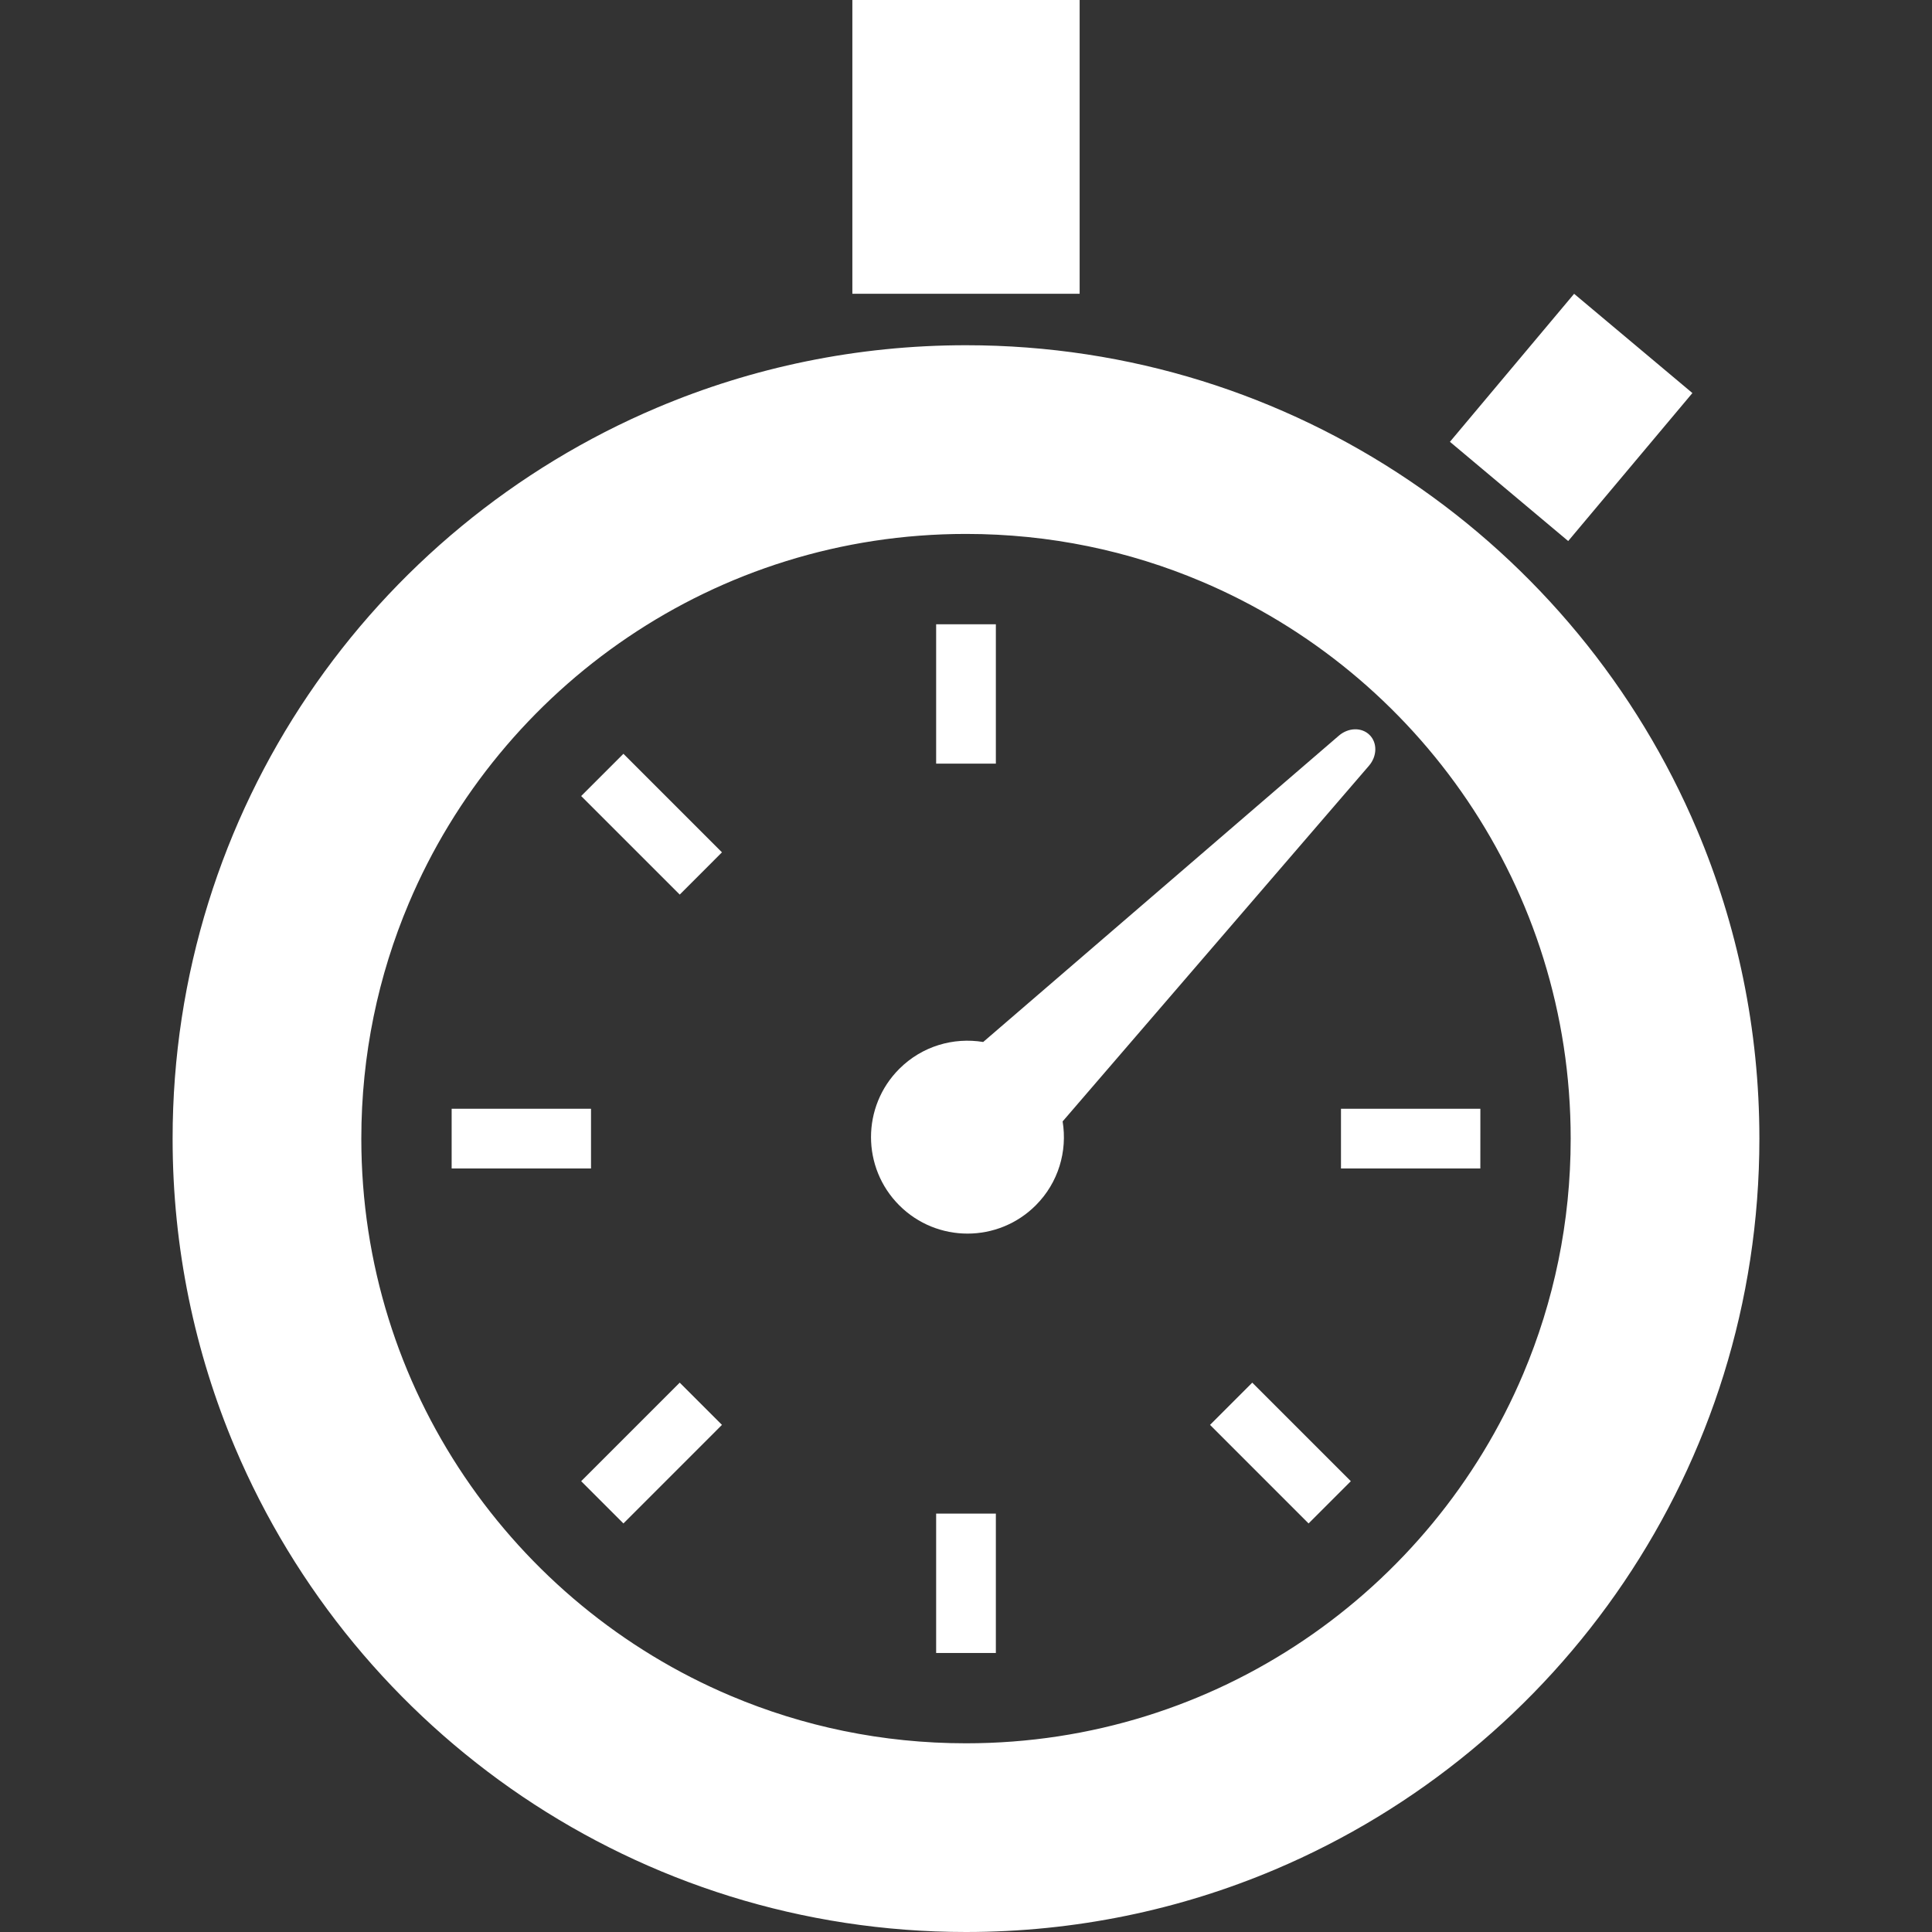 <!--?xml version="1.0" encoding="utf-8"?-->
<!-- Generator: Adobe Illustrator 18.1.1, SVG Export Plug-In . SVG Version: 6.00 Build 0)  -->

<svg version="1.1" id="_x32_" xmlns="http://www.w3.org/2000/svg" xmlns:xlink="http://www.w3.org/1999/xlink" x="0px" y="0px" viewBox="0 0 512 512" style="width: 32px; height: 32px; opacity: 1;" xml:space="preserve">
<rect x="0" y="0" width="512" height="512" fill="#333333" stroke="none"/>
<style type="text/css">
	.st0{fill:#4B4B4B;}
</style>
<g>
	<path class="st0" d="M362.963,194.782c-2.075-2.082-5.627-2.004-8.159,0.183l-94.247,81.172c-7.856-1.287-16.183,1.069-22.24,7.124
		c-9.987,9.988-9.987,26.178,0,36.166c9.988,9.987,26.178,9.987,36.166,0c6.056-6.056,8.412-14.383,7.125-22.24l81.172-94.246
		C364.968,200.408,365.045,196.863,362.963,194.782z" style="fill: rgb(255, 255, 255);"></path>
	<path class="st0" d="M449.72,219.898c-15.98-37.762-42.602-69.82-76.143-92.481c-16.782-11.338-35.294-20.32-55.064-26.474
		C298.749,94.796,277.718,91.49,256,91.49c-28.964,0-56.682,5.88-81.847,16.536c-37.762,15.98-69.82,42.601-92.482,76.143
		c-11.338,16.782-20.32,35.293-26.467,55.065c-6.154,19.763-9.466,40.793-9.459,62.512c-0.007,28.964,5.886,56.682,16.528,81.848
		c15.986,37.762,42.608,69.82,76.15,92.489c16.782,11.33,35.294,20.312,55.064,26.466C213.251,508.694,234.281,512,256,512
		c28.964,0,56.675-5.88,81.848-16.536c37.762-15.979,69.82-42.601,92.481-76.143c11.338-16.781,20.32-35.286,26.474-55.064
		c6.147-19.764,9.453-40.793,9.453-62.513C466.262,272.782,460.368,245.07,449.72,219.898z M256,461.992
		c-22.197,0-43.206-4.48-62.365-12.582c-28.731-12.14-53.242-32.494-70.53-58.089c-8.644-12.793-15.48-26.881-20.151-41.918
		c-4.677-15.03-7.202-31.01-7.202-47.658c0-22.197,4.48-43.206,12.583-62.364c12.14-28.724,32.501-53.25,58.088-70.531
		c12.794-8.644,26.881-15.48,41.912-20.151c15.036-4.677,31.017-7.202,47.664-7.202c22.197,0,43.206,4.48,62.365,12.583
		c28.724,12.14,53.243,32.501,70.531,58.088c8.644,12.794,15.48,26.882,20.15,41.912c4.677,15.037,7.202,31.017,7.202,47.664
		c0,22.198-4.48,43.206-12.583,62.365c-12.146,28.732-32.501,53.25-58.088,70.53c-12.794,8.644-26.881,15.48-41.912,20.15
		C288.628,459.468,272.647,461.992,256,461.992z" style="fill: rgb(255, 255, 255);"></path>
	<rect x="225.883" class="st0" width="60.234" height="77.852" style="fill: rgb(255, 255, 255);"></rect>
	<polygon class="st0" points="448.502,104.163 417.155,77.859 384.246,117.084 415.586,143.382 	" style="fill: rgb(255, 255, 255);"></polygon>
	<rect x="248.087" y="165.439" class="st0" width="15.825" height="36.932" style="fill: rgb(255, 255, 255);"></rect>
	<rect x="248.087" y="401.119" class="st0" width="15.825" height="36.939" style="fill: rgb(255, 255, 255);"></rect>
	<polygon class="st0" points="154.016,210.958 180.138,237.073 191.328,225.876 165.213,199.761 	" style="fill: rgb(255, 255, 255);"></polygon>
	<polygon class="st0" points="357.984,392.531 331.861,366.416 320.671,377.606 346.786,403.728 	" style="fill: rgb(255, 255, 255);"></polygon>
	<rect x="119.693" y="293.832" class="st0" width="36.932" height="15.825" style="fill: rgb(255, 255, 255);"></rect>
	<polygon class="st0" points="355.374,309.658 392.306,309.658 392.314,293.832 355.374,293.832 	" style="fill: rgb(255, 255, 255);"></polygon>
	<polygon class="st0" points="154.016,392.531 165.213,403.728 191.328,377.606 180.131,366.416 	" style="fill: rgb(255, 255, 255);"></polygon>
</g>
</svg>
